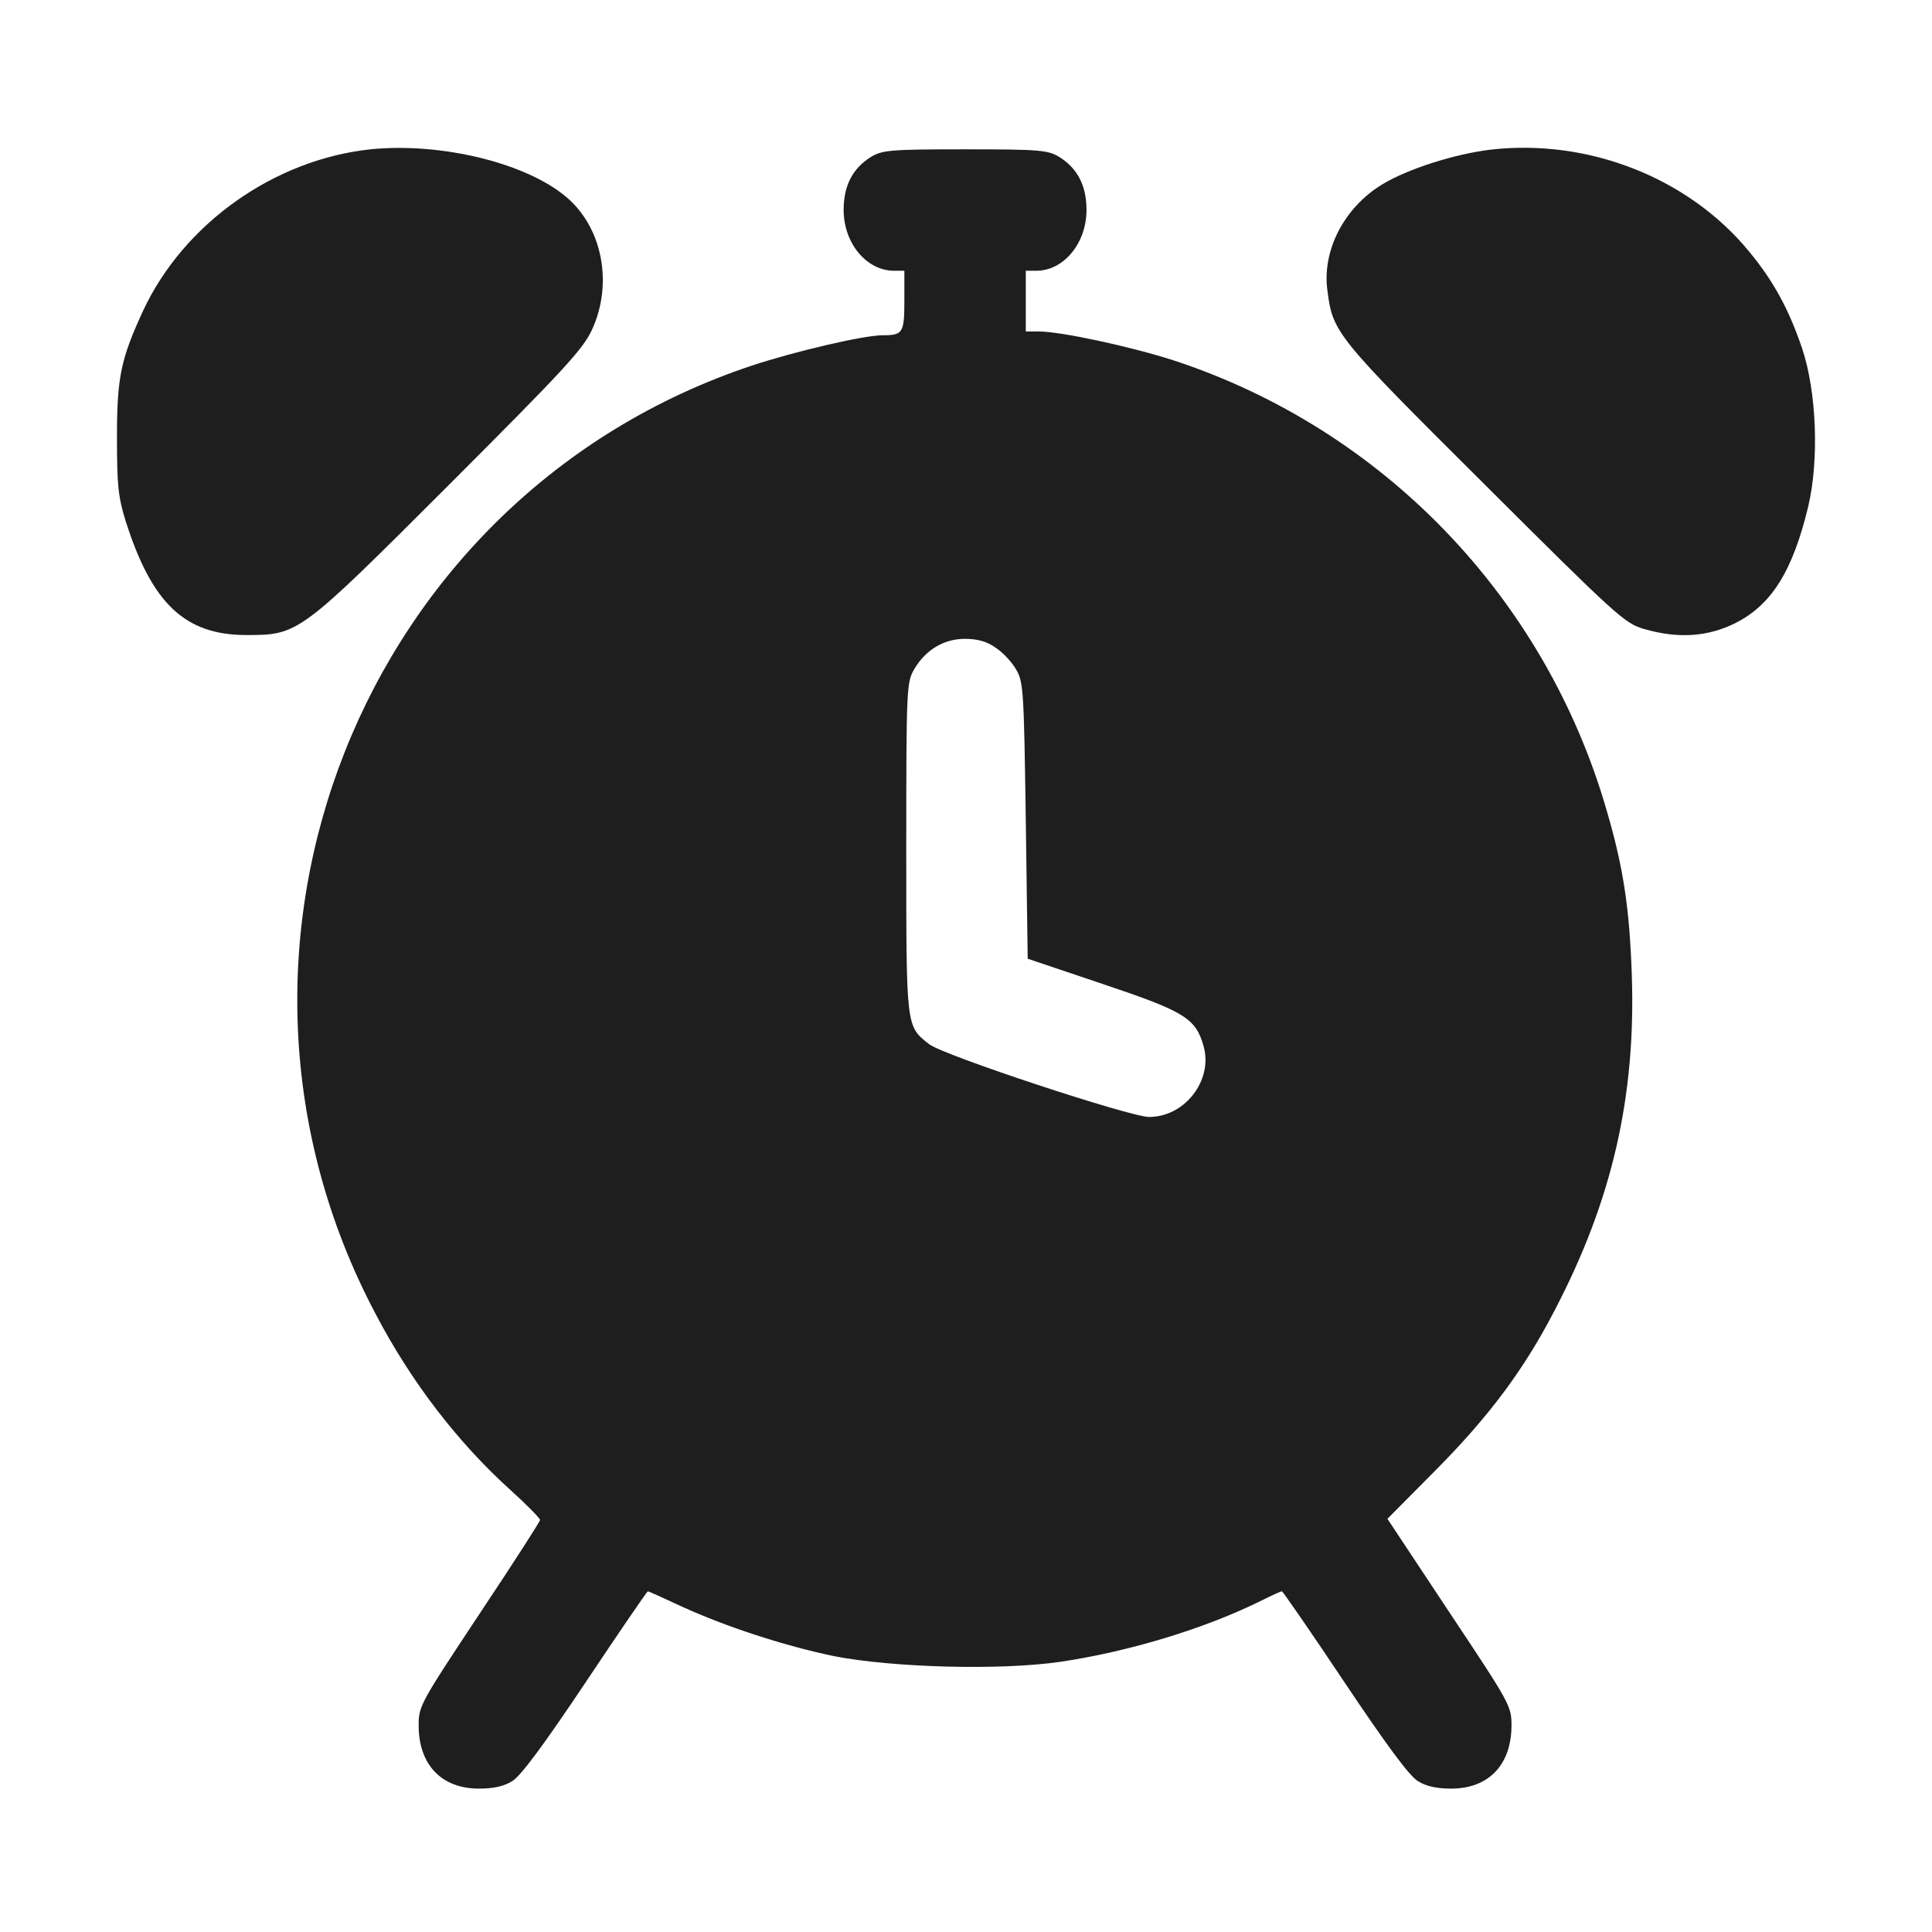 <svg width="512" height="512" viewBox="0 0 512 512" fill="none" xmlns="http://www.w3.org/2000/svg">
<path d="M98.175 39.572C72.633 42.287 48.699 59.282 37.939 82.311C32.006 95.183 31 99.909 31 115.999C31 128.468 31.302 131.686 33.313 138.122C40.252 159.944 49.001 168.291 65.292 168.291C79.169 168.291 79.37 168.09 119.193 128.267C149.563 97.898 154.49 92.568 156.904 87.339C162.434 75.271 159.719 60.69 150.468 52.544C139.909 43.292 117.081 37.661 98.175 39.572Z" fill="#1E1E1E"/>
<path d="M394.932 39.672C385.681 40.778 373.211 44.7 366.373 48.823C356.216 54.957 350.283 66.421 351.791 77.081C353.199 88.143 354.004 89.148 393.323 128.267C428.42 163.262 430.531 165.173 435.66 166.681C444.711 169.296 452.454 168.793 459.795 165.173C469.449 160.346 475.08 151.396 479.203 134.2C482.12 121.831 481.416 103.83 477.594 92.366C473.974 81.707 469.851 74.265 463.415 66.522C447.426 47.113 420.877 36.655 394.932 39.672Z" fill="#1E1E1E"/>
<path d="M230.816 41.584C225.989 44.6 223.575 49.126 223.575 55.662C223.575 64.411 229.609 71.752 236.95 71.752H239.665V79.697C239.665 88.244 239.263 88.848 233.933 88.848C228.905 88.848 210.804 93.071 199.239 96.893C95.962 131.285 48.296 251.255 99.482 348.096C108.935 366.198 121.404 382.388 135.483 395.059C139.707 398.88 143.126 402.4 143.126 402.802C143.126 403.204 135.885 414.467 127.036 427.741C111.449 451.273 110.946 452.077 110.946 457.206C110.946 467.665 116.98 474 126.935 474C130.757 474 133.572 473.397 135.785 471.989C137.997 470.681 144.232 462.234 155.193 445.843C164.043 432.568 171.484 421.708 171.685 421.708C171.887 421.708 175.909 423.518 180.635 425.73C192.502 431.161 207.988 436.189 221.061 438.904C236.548 441.921 264.906 442.725 280.896 440.412C299.299 437.697 319.411 431.563 334.395 424.121C337.009 422.814 339.423 421.708 339.724 421.708C339.926 421.708 347.468 432.568 356.317 445.843C367.278 462.234 373.513 470.681 375.726 471.989C377.938 473.397 380.754 474 384.575 474C394.531 474 400.564 467.665 400.564 457.206C400.564 452.077 400.062 451.273 384.072 427.239L367.681 402.5L380.352 389.729C394.531 375.449 403.883 362.98 412.029 347.191C427.213 318.129 433.549 290.676 432.443 258.295C431.839 240.797 430.23 229.936 425.806 214.852C409.514 158.336 366.474 113.686 310.964 95.485C299.701 91.865 281.197 87.842 275.264 87.842H271.845V79.797V71.752H274.661C281.901 71.752 287.935 64.411 287.935 55.662C287.935 49.126 285.522 44.6 280.695 41.584C277.678 39.773 275.566 39.572 255.755 39.572C235.945 39.572 233.833 39.773 230.816 41.584ZM263.8 171.61C265.711 172.817 268.124 175.432 269.231 177.342C271.242 180.661 271.342 182.873 271.845 217.466L272.348 254.071L292.36 260.809C314.182 268.15 316.897 269.859 319.009 277.401C321.422 286.351 313.981 296.005 304.528 296.005C299.5 296.005 249.822 279.614 246.202 276.697C240.068 271.87 240.168 272.474 240.168 224.606C240.168 182.27 240.269 180.761 242.28 177.342C245.297 172.214 250.124 169.297 255.755 169.297C258.973 169.297 261.588 170.001 263.8 171.61Z" fill="#1E1E1E"/>
</svg>
